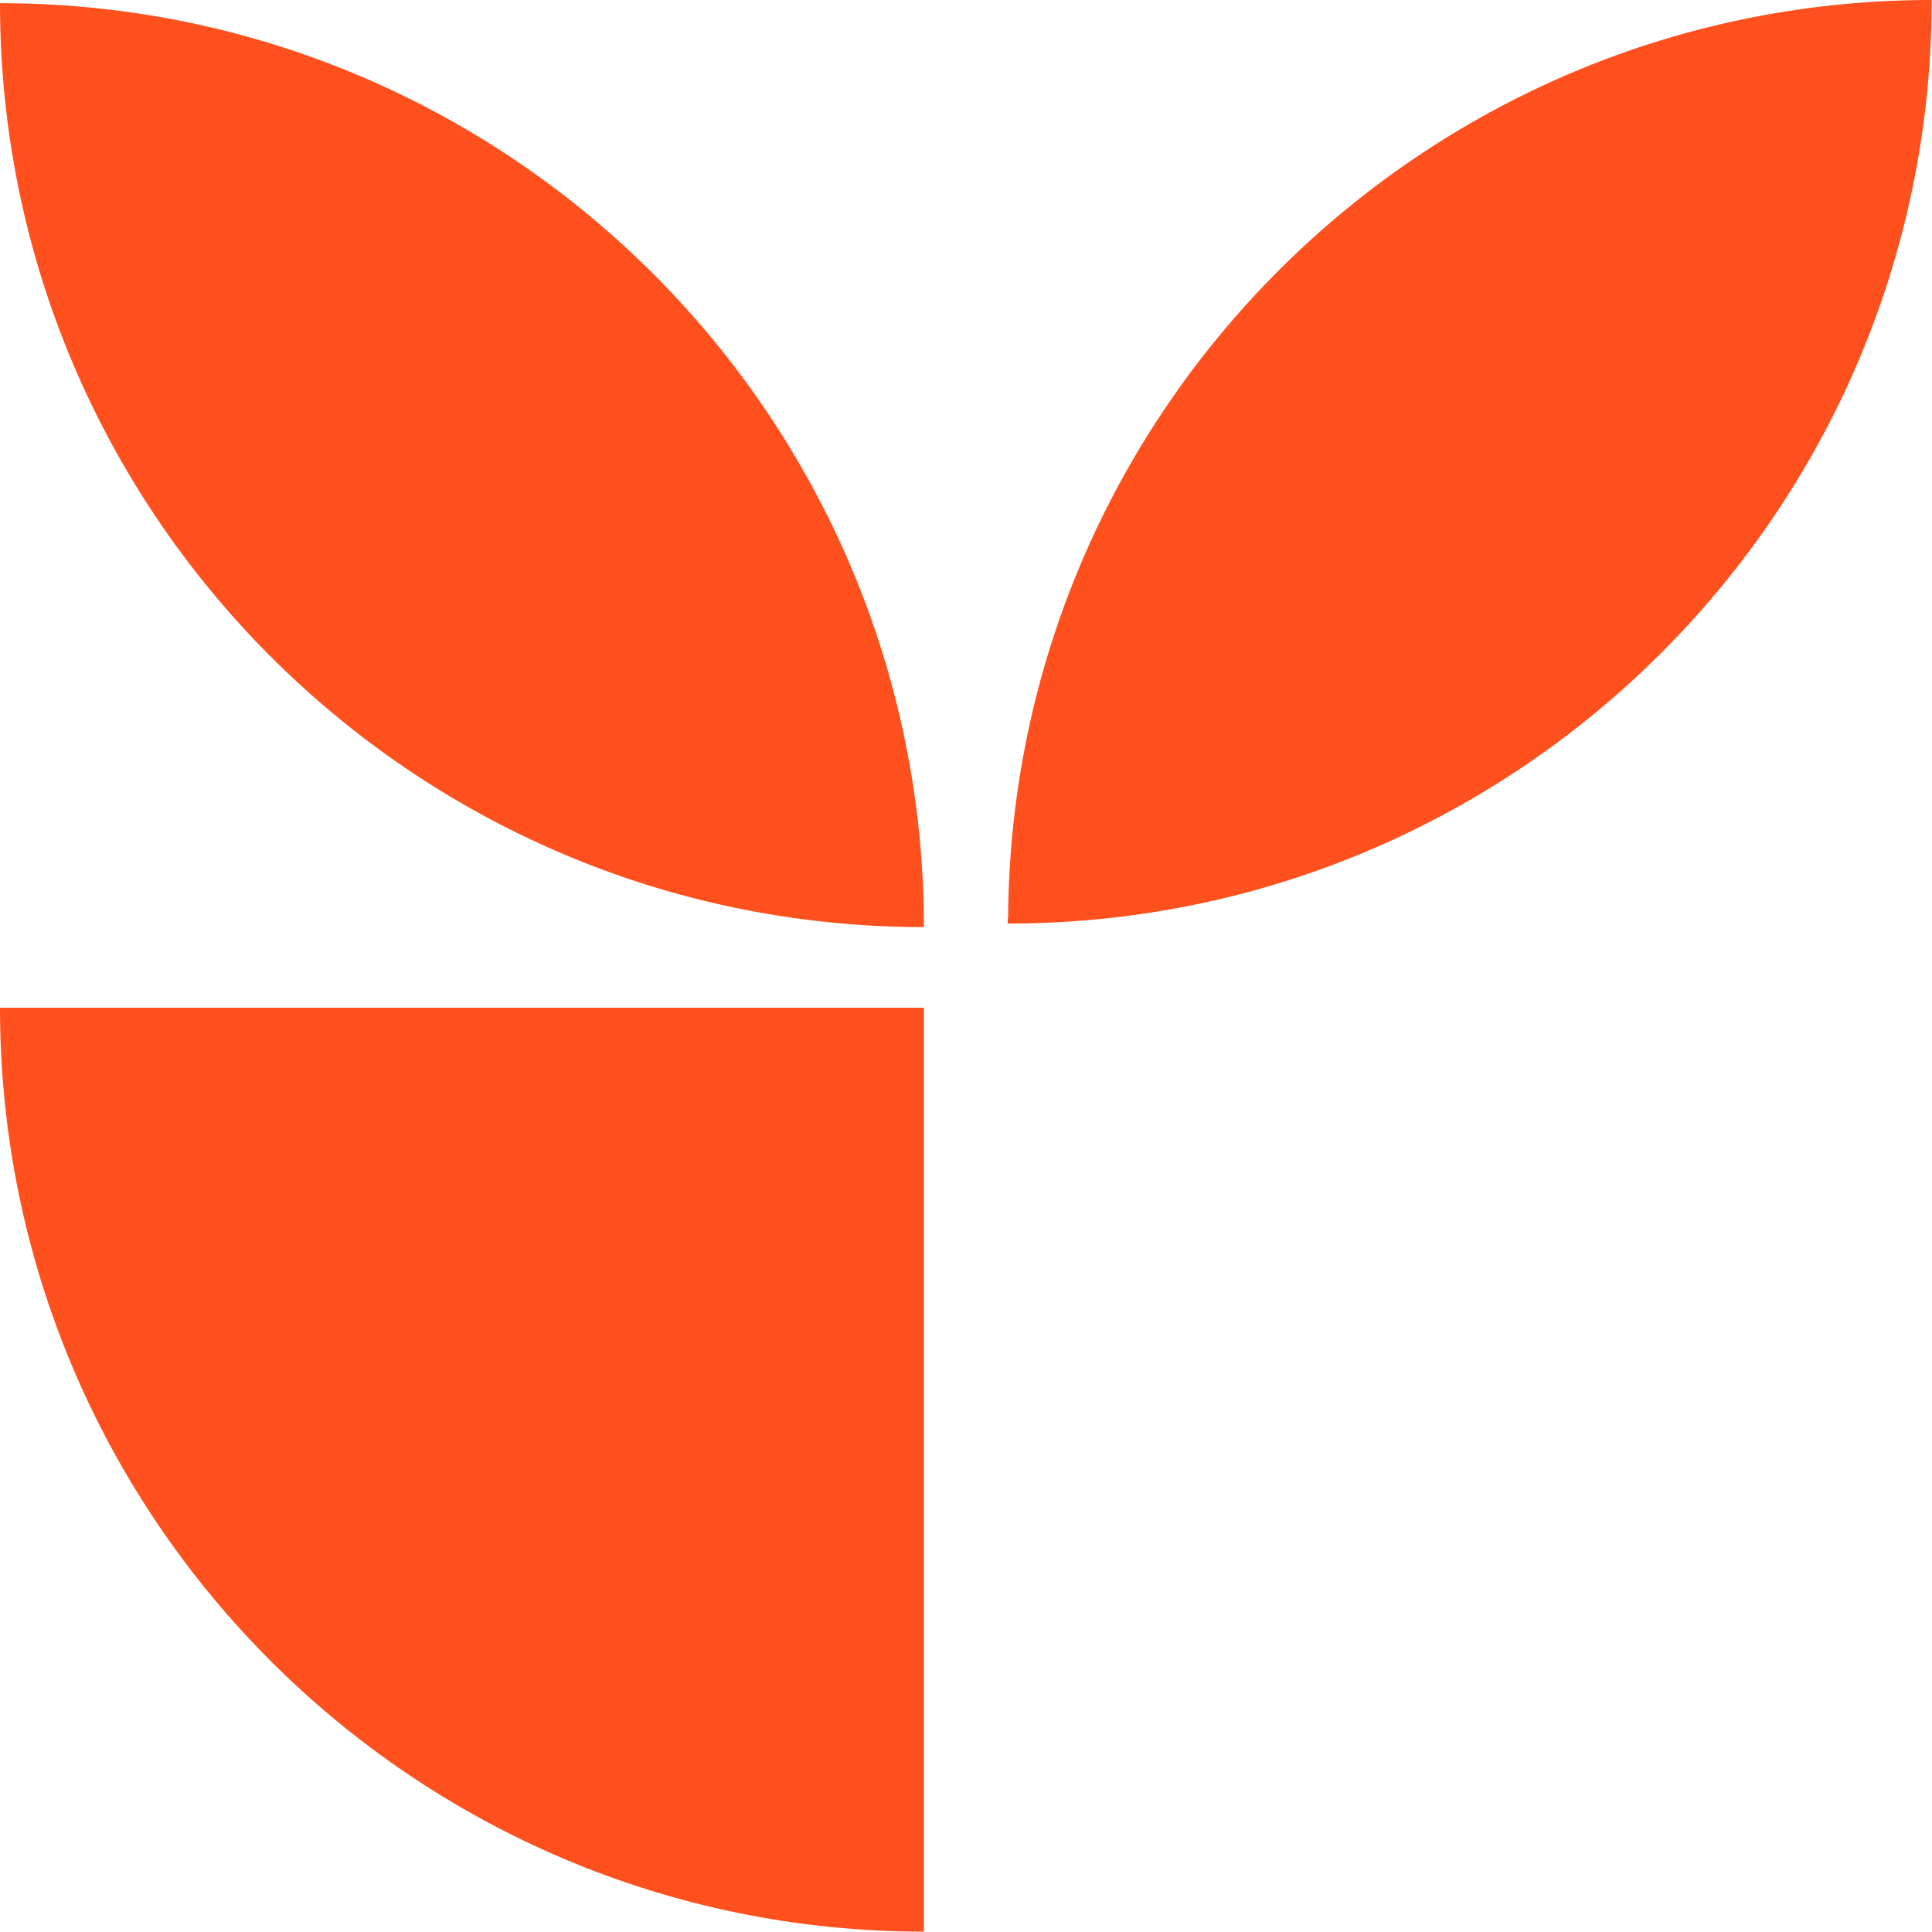 <?xml version="1.0" encoding="UTF-8"?>
<svg id="Layer_2" data-name="Layer 2" xmlns="http://www.w3.org/2000/svg" viewBox="0 0 54.14 54.13">
  <defs>
    <style>
      .cls-1 {
        fill: #ff501e;
        stroke-width: 0px;
      }
    </style>
  </defs>
  <g id="Layer_1-2" data-name="Layer 1">
    <g>
      <path class="cls-1" d="M25.89,28.24H0c0,14.29,11.59,25.89,25.89,25.89h0v-25.89Z"/>
      <path class="cls-1" d="M25.89,25.98h-.11C11.53,25.92,0,14.35,0,.09h.15c14.22.08,25.74,11.64,25.74,25.89Z"/>
      <path class="cls-1" d="M28.25,25.73C28.33,11.57,39.79.1,53.94,0h.19v.15c-.08,14.19-11.58,25.67-25.77,25.73h-.12v-.15Z"/>
    </g>
  </g>
</svg>